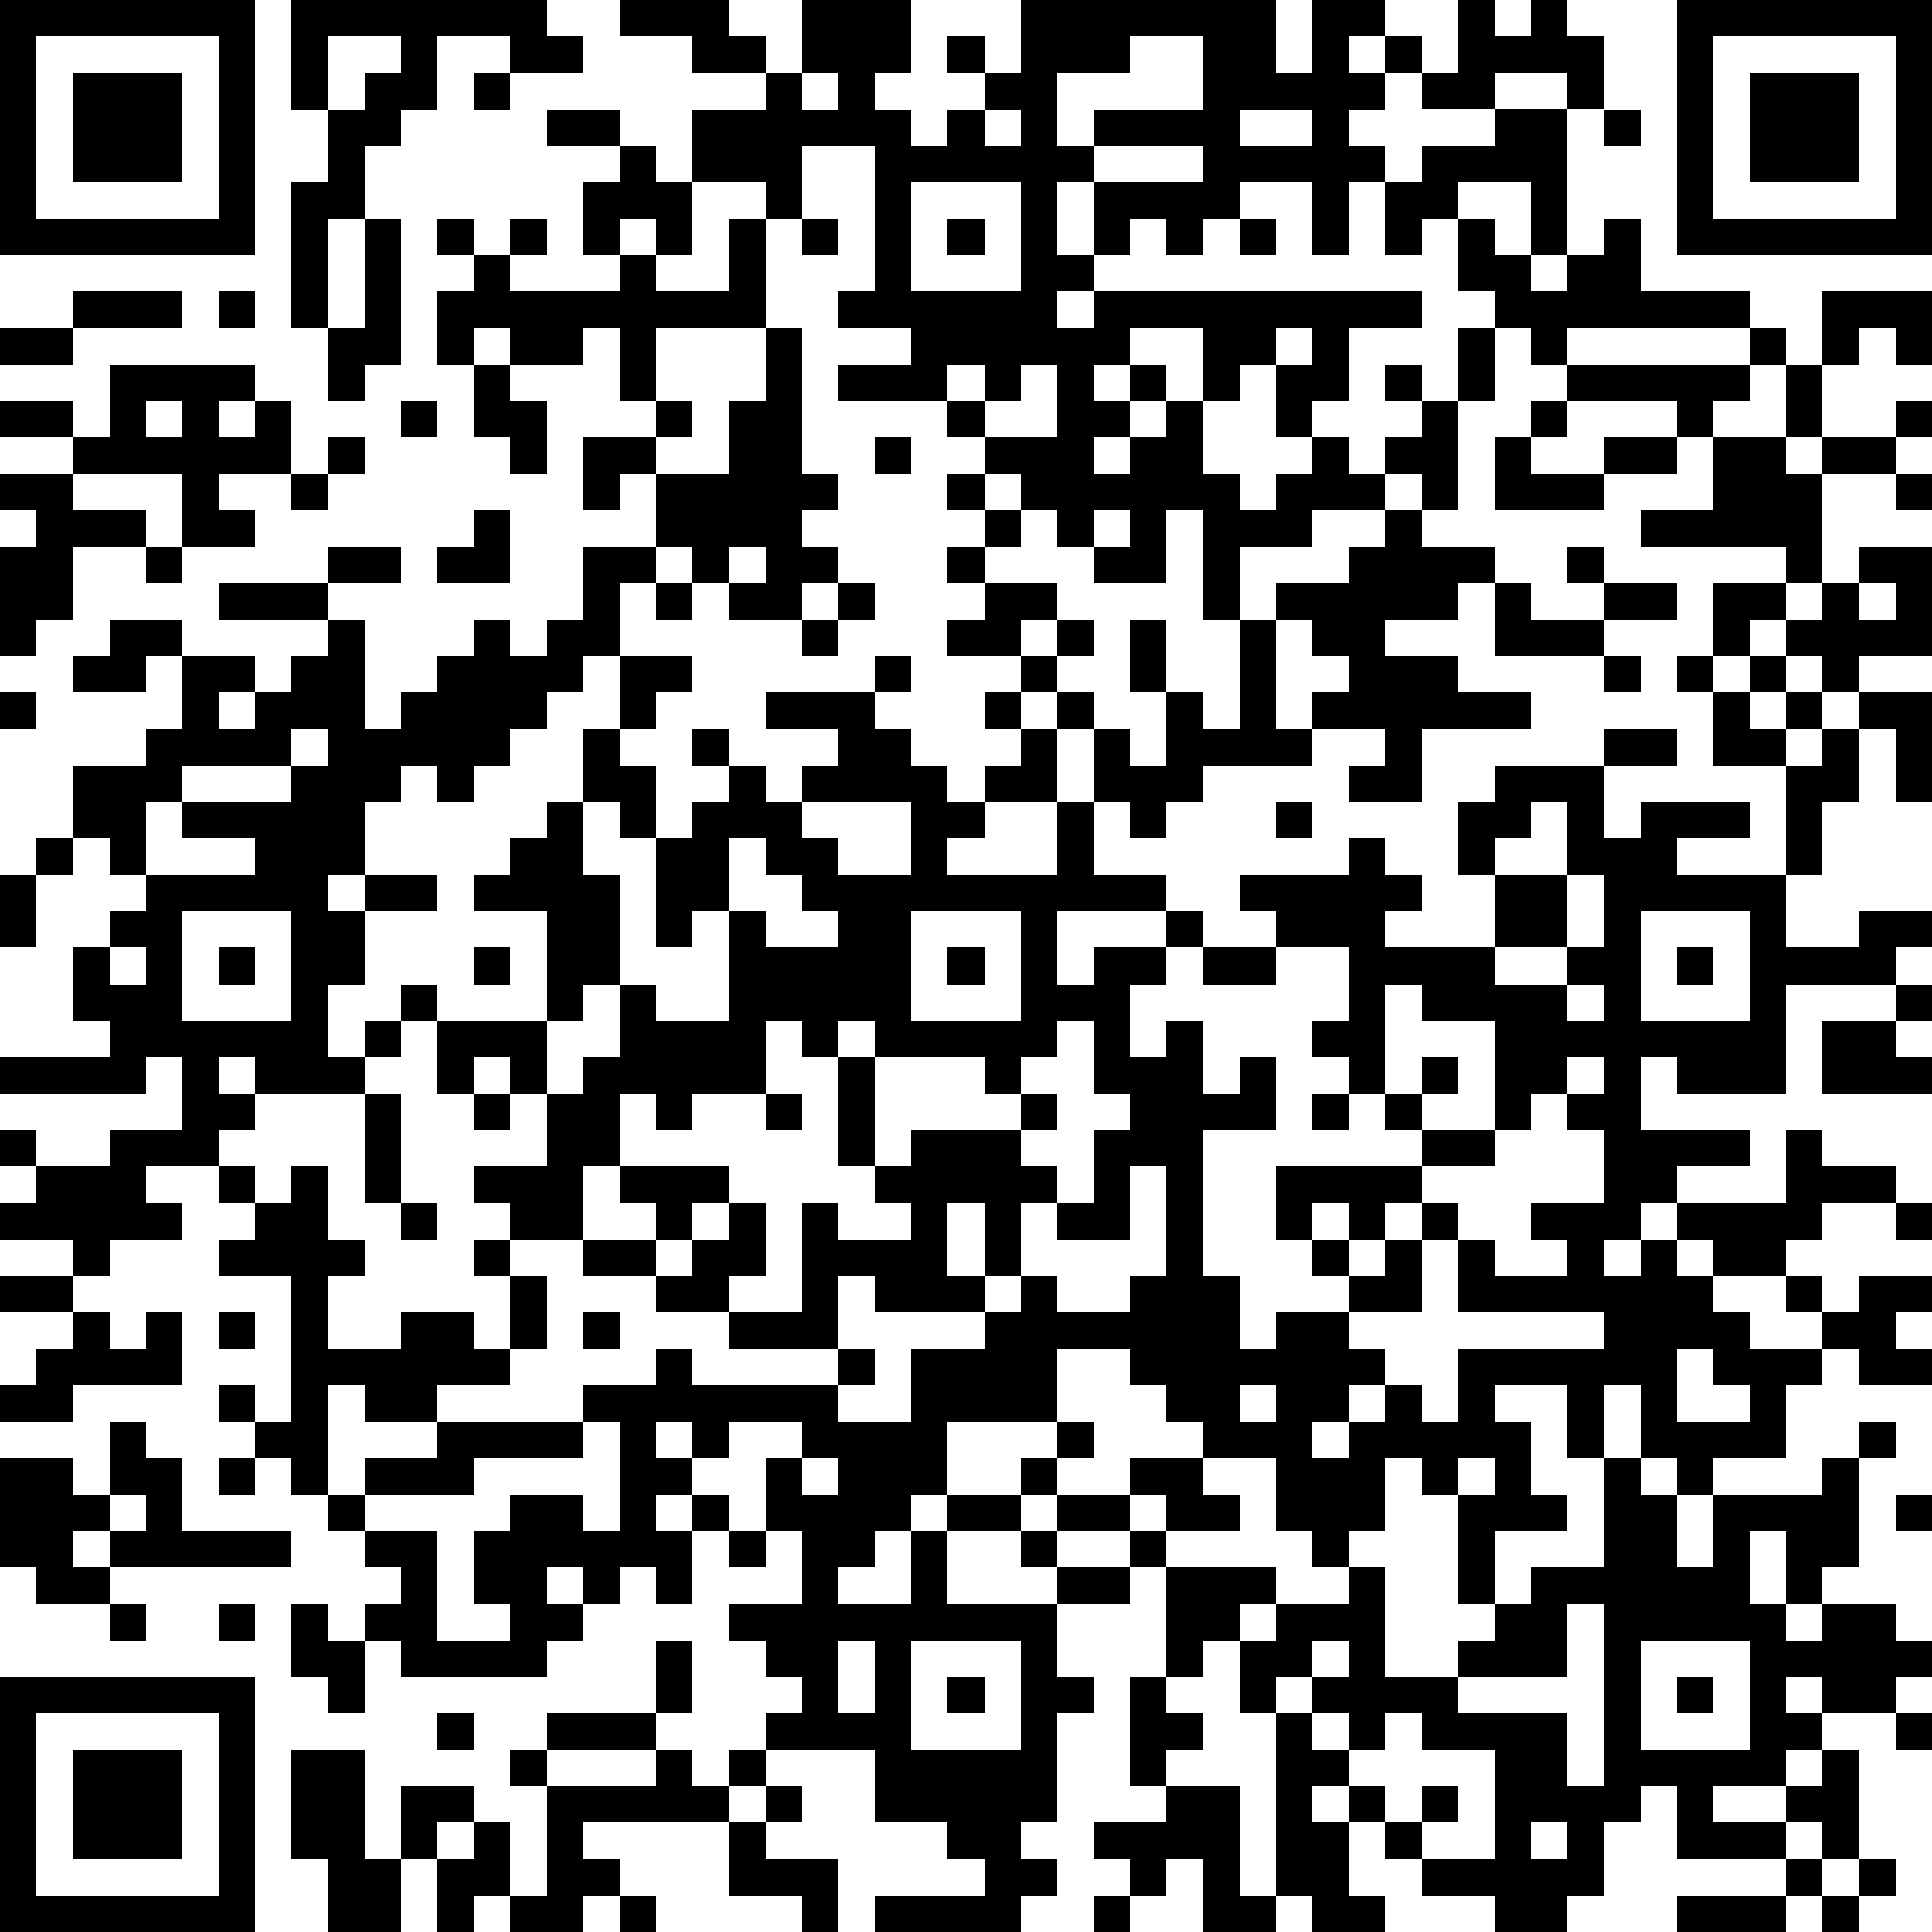 <?xml version="1.0" standalone="yes"?><svg version="1.1" xmlns="http://www.w3.org/2000/svg" xmlns:xlink="http://www.w3.org/1999/xlink" xmlns:ev="http://www.w3.org/2001/xml-events" width="212" height="212" shape-rendering="crispEdges"><path d="M0 0h7v7h-7zM8 0h7v1h1v1h-2v-1h-2v2h-1v1h-1v2h-1v3h-1v-4h1v-2h-1zM17 0h3v1h1v1h-2v-1h-2zM22 0h3v2h-1v1h1v1h1v-1h1v-1h-1v-1h1v1h1v-2h7v2h1v-2h2v1h-1v1h1v-1h1v1h-1v1h-1v1h1v1h-1v2h-1v-2h-2v1h-1v1h-1v-1h-1v1h-1v-2h-1v2h1v1h-1v1h1v-1h9v1h-2v2h-1v1h-1v-2h-1v1h-1v-2h-2v1h-1v1h1v-1h1v1h-1v1h-1v1h1v-1h1v-1h1v2h1v1h1v-1h1v-1h1v1h1v-1h1v-1h-1v-1h1v1h1v-2h1v-1h-1v-2h-1v1h-1v-2h1v-1h2v-1h-2v-1h1v-2h1v1h1v-1h1v1h1v2h-1v-1h-2v1h2v4h-1v-2h-2v1h1v1h1v1h1v-1h1v-1h1v2h3v1h-5v1h-1v-1h-1v2h-1v3h-1v-1h-1v1h-2v1h-2v2h-1v-3h-1v2h-2v-1h-1v-1h-1v-1h-1v-1h-1v-1h-3v-1h2v-1h-2v-1h1v-4h-2v2h-1v-1h-2v-2h2v-1h1zM46 0h7v7h-7zM1 1v5h5v-5zM9 1v2h1v-1h1v-1zM31 1v1h-2v2h1v-1h3v-2zM47 1v5h5v-5zM2 2h3v3h-3zM13 2h1v1h-1zM22 2v1h1v-1zM48 2h3v3h-3zM15 3h2v1h-2zM27 3v1h1v-1zM34 3v1h2v-1zM44 3h1v1h-1zM17 4h1v1h1v2h-1v-1h-1v1h-1v-2h1zM30 4v1h3v-1zM25 5v3h3v-3zM10 6h1v4h-1v1h-1v-2h1zM12 6h1v1h-1zM14 6h1v1h-1zM20 6h1v3h-3v2h-1v-2h-1v1h-2v-1h-1v1h-1v-2h1v-1h1v1h3v-1h1v1h2zM22 6h1v1h-1zM26 6h1v1h-1zM34 6h1v1h-1zM2 8h3v1h-3zM6 8h1v1h-1zM50 8h3v2h-1v-1h-1v1h-1zM0 9h2v1h-2zM21 9h1v4h1v1h-1v1h1v1h-1v1h-2v-1h-1v-1h-1v-2h-1v1h-1v-2h2v-1h1v1h-1v1h2v-2h1zM35 9v1h1v-1zM48 9h1v1h-1zM3 10h4v1h-1v1h1v-1h1v2h-2v1h1v1h-2v-2h-3v-1h-2v-1h2v1h1zM13 10h1v1h1v2h-1v-1h-1zM26 10v1h1v-1zM28 10v1h-1v1h2v-2zM43 10h5v1h-1v1h-1v-1h-3zM49 10h1v2h-1zM4 11v1h1v-1zM11 11h1v1h-1zM42 11h1v1h-1zM52 11h1v1h-1zM9 12h1v1h-1zM24 12h1v1h-1zM41 12h1v1h2v-1h2v1h-2v1h-3zM47 12h2v1h1v-1h2v1h-2v3h-1v-1h-4v-1h2zM0 13h2v1h2v1h-2v2h-1v1h-1v-3h1v-1h-1zM8 13h1v1h-1zM26 13h1v1h-1zM52 13h1v1h-1zM13 14h1v2h-2v-1h1zM27 14h1v1h-1zM30 14v1h1v-1zM38 14h1v1h2v1h-1v1h-2v1h2v1h2v1h-3v2h-2v-1h1v-1h-2v-1h1v-1h-1v-1h-1v-1h2v-1h1zM4 15h1v1h-1zM9 15h2v1h-2zM16 15h2v1h-1v2h-1v1h-1v1h-1v1h-1v1h-1v-1h-1v1h-1v2h-1v1h1v-1h2v1h-2v2h-1v2h1v-1h1v-1h1v1h-1v1h-1v1h-3v-1h-1v1h1v1h-1v1h-2v1h1v1h-2v1h-1v-1h-2v-1h1v-1h-1v-1h1v1h2v-1h2v-2h-1v1h-4v-1h3v-1h-1v-2h1v-1h1v-1h-1v-1h-1v-2h2v-1h1v-2h-1v1h-2v-1h1v-1h2v1h2v1h-1v1h1v-1h1v-1h1v-1h-3v-1h3v1h1v3h1v-1h1v-1h1v-1h1v1h1v-1h1zM20 15v1h1v-1zM26 15h1v1h-1zM43 15h1v1h-1zM51 15h2v3h-2v1h-1v-1h-1v-1h-1v1h-1v-2h2v1h1v-1h1zM18 16h1v1h-1zM23 16h1v1h-1zM27 16h2v1h-1v1h-2v-1h1zM41 16h1v1h2v-1h2v1h-2v1h-3zM51 16v1h1v-1zM22 17h1v1h-1zM29 17h1v1h-1zM31 17h1v2h-1zM34 17h1v3h1v1h-3v1h-1v1h-1v-1h-1v-2h-1v-1h-1v-1h1v1h1v1h1v1h1v-2h1v1h1zM17 18h2v1h-1v1h-1zM24 18h1v1h-1zM44 18h1v1h-1zM46 18h1v1h-1zM48 18h1v1h-1zM0 19h1v1h-1zM21 19h3v1h1v1h1v1h1v-1h1v-1h-1v-1h1v1h1v2h-2v1h-1v1h3v-2h1v2h2v1h-3v2h1v-1h2v-1h1v1h-1v1h-1v2h1v-1h1v2h1v-1h1v2h-2v4h1v2h1v-1h2v-1h-1v-1h-1v-2h4v-1h-1v-1h-1v-1h-1v-1h1v-2h-2v-1h-1v-1h3v-1h1v1h1v1h-1v1h3v-2h-1v-2h1v-1h3v-1h2v1h-2v2h1v-1h3v1h-2v1h3v-3h-2v-2h1v1h1v-1h1v1h-1v1h1v-1h1v-1h2v3h-1v-2h-1v2h-1v2h-1v2h2v-1h2v1h-1v1h-3v3h-3v-1h-1v2h3v1h-2v1h-1v1h-1v1h1v-1h1v-1h3v-2h1v1h2v1h-2v1h-1v1h-2v-1h-1v1h1v1h1v1h2v-1h-1v-1h1v1h1v-1h2v1h-1v1h1v1h-2v-1h-1v1h-1v2h-2v1h-1v-1h-1v-2h-1v2h-1v-2h-2v1h1v2h1v1h-2v2h-1v-3h-1v-1h-1v2h-1v1h-1v-1h-1v-2h-2v-1h-1v-1h-1v-1h-2v2h-3v2h-1v1h-1v1h-1v1h2v-2h1v-1h2v-1h1v-1h1v1h-1v1h-1v1h-2v2h3v-1h-1v-1h1v-1h2v-1h2v1h1v1h-2v-1h-1v1h-2v1h2v-1h1v1h-1v1h-2v2h1v1h-1v3h-1v1h1v1h-1v1h-4v-1h3v-1h-1v-1h-2v-2h-3v-1h1v-1h-1v-1h-1v-1h2v-2h-1v-2h1v-1h-2v1h-1v-1h-1v1h1v1h-1v1h1v-1h1v1h-1v2h-1v-1h-1v1h-1v-1h-1v1h1v1h-1v1h-4v-1h-1v-1h1v-1h-1v-1h-1v-1h-1v-1h-1v-1h-1v-1h1v1h1v-4h-2v-1h1v-1h-1v-1h1v1h1v-1h1v2h1v1h-1v2h2v-1h2v1h1v-2h-1v-1h1v-1h-1v-1h2v-2h-1v-1h-1v1h-1v-2h3v-3h-2v-1h1v-1h1v-1h1v-2h1v1h1v2h-1v-1h-1v2h1v3h-1v1h-1v2h1v-1h1v-2h1v1h2v-3h-1v1h-1v-3h1v-1h1v-1h-1v-1h1v1h1v1h1v-1h1v-1h-2zM8 20v1h-3v1h-1v2h3v-1h-2v-1h3v-1h1v-1zM22 22v1h1v1h2v-2zM35 22h1v1h-1zM42 22v1h-1v1h2v-2zM1 23h1v1h-1zM20 23v2h1v1h2v-1h-1v-1h-1v-1zM0 24h1v2h-1zM43 24v2h-2v1h2v-1h1v-2zM5 25v3h3v-3zM25 25v3h3v-3zM45 25v3h3v-3zM3 26v1h1v-1zM6 26h1v1h-1zM13 26h1v1h-1zM26 26h1v1h-1zM33 26h2v1h-2zM46 26h1v1h-1zM38 27v3h1v-1h1v1h-1v1h2v-3h-2v-1zM43 27v1h1v-1zM52 27h1v1h-1zM21 28v2h-2v1h-1v-1h-1v2h-1v2h-2v1h1v2h-1v1h-2v1h-2v-1h-1v3h1v-1h2v-1h4v-1h2v-1h1v1h4v-1h-3v-1h-2v-1h-2v-1h2v-1h-1v-1h3v1h-1v1h-1v1h1v-1h1v-1h1v2h-1v1h2v-3h1v1h2v-1h-1v-1h-1v-3h-1v-1zM23 28v1h1v-1zM29 28v1h-1v1h-1v-1h-3v3h1v-1h3v-1h1v1h-1v1h1v1h-1v2h-1v-2h-1v2h1v1h-3v-1h-1v2h1v1h-1v1h2v-2h2v-1h1v-1h1v1h2v-1h1v-3h-1v2h-2v-1h1v-2h1v-1h-1v-2zM50 28h2v1h1v1h-3zM43 29v1h-1v1h-1v1h-2v1h-1v1h-1v-1h-1v1h1v1h1v-1h1v-1h1v1h-1v2h-2v1h1v1h-1v1h-1v1h1v-1h1v-1h1v1h1v-2h4v-1h-4v-2h1v1h2v-1h-1v-1h2v-2h-1v-1h1v-1zM10 30h1v3h-1zM13 30h1v1h-1zM21 30h1v1h-1zM36 30h1v1h-1zM11 33h1v1h-1zM52 33h1v1h-1zM0 35h2v1h-2zM2 36h1v1h1v-1h1v2h-3v1h-2v-1h1v-1h1zM6 36h1v1h-1zM16 36h1v1h-1zM46 37v2h2v-1h-1v-1zM34 38v1h1v-1zM3 39h1v1h1v2h3v1h-5v-1h-1v1h1v1h-2v-1h-1v-3h2v1h1zM16 39v1h-3v1h-3v1h2v3h2v-1h-1v-2h1v-1h2v1h1v-3zM51 39h1v1h-1zM6 40h1v1h-1zM22 40v1h1v-1zM40 40v1h1v-1zM44 40h1v1h1v2h1v-2h3v-1h1v3h-1v1h-1v-2h-1v2h1v1h1v-1h2v1h1v1h-1v1h-2v-1h-1v1h1v1h-1v1h-2v1h2v-1h1v-1h1v3h-1v-1h-1v1h-3v-2h-1v1h-1v2h-1v1h-2v-1h-2v-1h-1v-1h-1v-1h-1v1h1v2h1v1h-2v-1h-1v-5h-1v-2h-1v1h-1v-3h3v1h-1v1h1v-1h2v-1h1v3h2v-1h1v-1h1v-1h2zM3 41v1h1v-1zM52 41h1v1h-1zM20 42h1v1h-1zM3 44h1v1h-1zM6 44h1v1h-1zM8 44h1v1h1v2h-1v-1h-1zM43 44v2h-3v1h3v2h1v-5zM18 45h1v2h-1zM23 45v2h1v-2zM25 45v3h3v-3zM36 45v1h-1v1h1v-1h1v-1zM45 45v3h3v-3zM0 46h7v7h-7zM26 46h1v1h-1zM31 46h1v1h1v1h-1v1h-1zM46 46h1v1h-1zM1 47v5h5v-5zM12 47h1v1h-1zM15 47h3v1h-3zM36 47v1h1v-1zM38 47v1h-1v1h1v1h1v-1h1v1h-1v1h2v-3h-2v-1zM52 47h1v1h-1zM2 48h3v3h-3zM8 48h2v3h1v-2h2v1h-1v1h-1v2h-2v-2h-1zM14 48h1v1h-1zM18 48h1v1h1v-1h1v1h-1v1h-4v1h1v1h-1v1h-2v-1h-1v1h-1v-2h1v-1h1v2h1v-3h3zM21 49h1v1h-1zM32 49h2v3h1v1h-2v-2h-1v1h-1v-1h-1v-1h2zM20 50h1v1h2v2h-1v-1h-2zM42 50v1h1v-1zM49 51h1v1h-1zM51 51h1v1h-1zM17 52h1v1h-1zM30 52h1v1h-1zM46 52h3v1h-3zM50 52h1v1h-1z" style="fill:#000" transform="translate(0,0) scale(4)"/></svg>